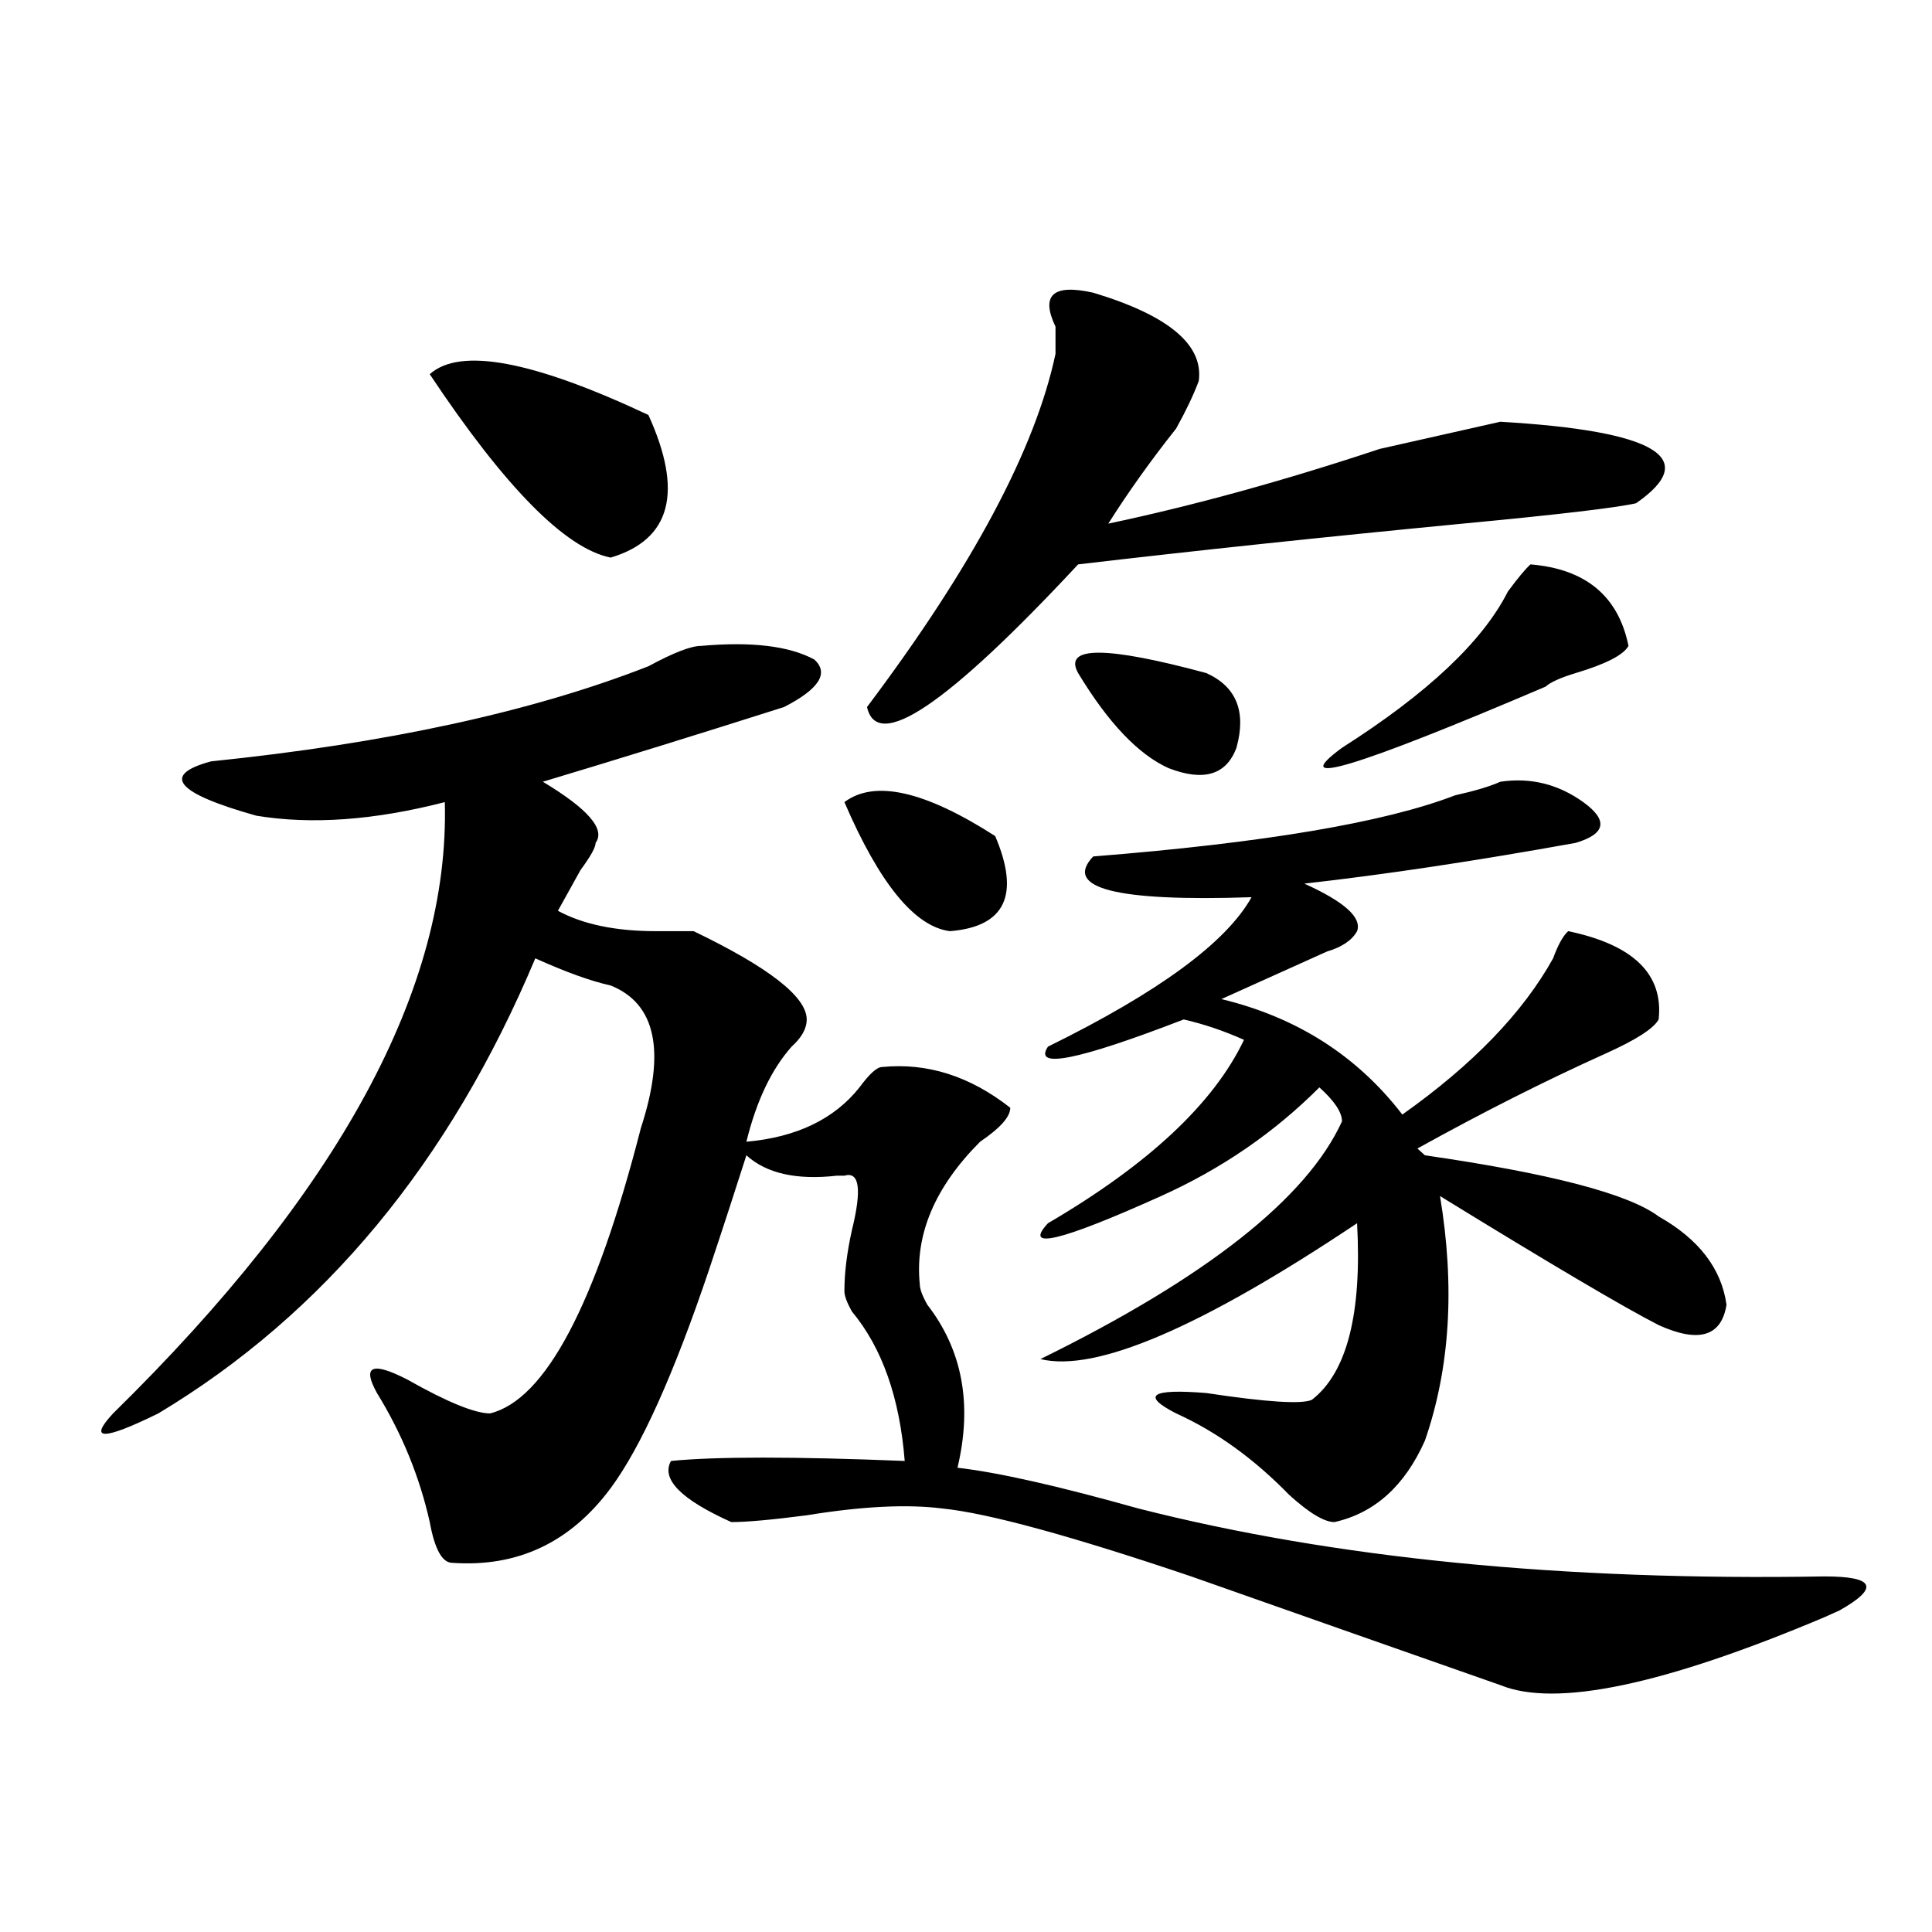 <?xml version="1.0" encoding="utf-8"?>
<!-- Generator: Adobe Illustrator 16.0.0, SVG Export Plug-In . SVG Version: 6.00 Build 0)  -->
<!DOCTYPE svg PUBLIC "-//W3C//DTD SVG 1.1//EN" "http://www.w3.org/Graphics/SVG/1.1/DTD/svg11.dtd">
<svg version="1.1" id="图层_1" xmlns="http://www.w3.org/2000/svg" xmlns:xlink="http://www.w3.org/1999/xlink" x="0px" y="0px"
	 width="1000px" height="1000px" viewBox="0 0 1000 1000" enable-background="new 0 0 1000 1000" xml:space="preserve">
<path d="M362.918,334.313c25.975-2.308,45.487,0,58.535,7.031c7.805,7.031,2.561,15.271-15.609,24.609
	c-44.267,14.063-85.852,26.972-124.875,38.672c23.414,14.063,32.499,24.609,27.316,31.641c0,2.362-2.622,7.031-7.805,14.063
	c-5.244,9.394-9.146,16.425-11.707,21.094c12.988,7.031,29.877,10.547,50.73,10.547c10.365,0,16.89,0,19.512,0
	c39.023,18.786,58.535,34.003,58.535,45.703c0,4.724-2.622,9.394-7.805,14.063c-10.427,11.755-18.231,28.125-23.414,49.219
	c25.975-2.308,45.487-11.7,58.535-28.125c5.183-7.031,9.085-10.547,11.707-10.547c23.414-2.308,45.487,4.724,66.34,21.094
	c0,4.724-5.244,10.547-15.609,17.578c-23.414,23.456-33.841,48.065-31.219,73.828c0,2.362,1.281,5.878,3.902,10.547
	c18.17,23.456,23.414,51.581,15.609,84.375c20.792,2.362,52.011,9.394,93.656,21.094c101.461,25.817,219.812,37.463,355.113,35.156
	c25.975,0,28.597,5.822,7.805,17.578l-7.805,3.516c-83.291,35.156-139.204,46.856-167.801,35.156
	c-46.828-16.425-100.18-35.156-159.996-56.25c-62.438-21.094-105.363-32.794-128.777-35.156
	c-18.231-2.308-41.645-1.153-70.242,3.516c-18.231,2.362-31.219,3.516-39.023,3.516c-26.036-11.7-36.463-22.247-31.219-31.641
	c23.414-2.308,63.718-2.308,120.973,0c-2.622-32.794-11.707-58.558-27.316-77.344c-2.622-4.669-3.902-8.185-3.902-10.547
	c0-9.339,1.281-19.886,3.902-31.641c5.183-21.094,3.902-30.433-3.902-28.125h-3.902c-20.853,2.362-36.463-1.153-46.828-10.547
	c-5.244,16.425-11.707,36.364-19.512,59.766c-18.231,53.942-35.121,91.406-50.73,112.5c-20.853,28.125-48.17,41.034-81.949,38.672
	c-5.244,0-9.146-7.031-11.707-21.094c-5.244-23.401-14.329-45.703-27.316-66.797c-7.805-14.063-2.622-16.37,15.609-7.031
	c20.792,11.755,35.121,17.578,42.926,17.578c28.597-7.031,54.633-56.25,78.047-147.656c12.988-39.825,7.805-64.435-15.609-73.828
	c-10.427-2.308-23.414-7.031-39.023-14.063C232.8,601.5,167.801,680.052,81.95,731.578c-28.658,14.063-36.463,14.063-23.414,0
	C175.606,616.771,232.8,511.302,230.239,415.172c-36.463,9.394-68.962,11.755-97.559,7.031c-41.645-11.7-49.45-21.094-23.414-28.125
	c91.034-9.339,166.459-25.763,226.336-49.219C348.59,337.828,357.675,334.313,362.918,334.313z M222.434,193.688
	c15.609-14.063,53.291-7.031,113.168,21.094c18.17,39.88,11.707,64.489-19.512,73.828C292.676,283.94,261.458,252.3,222.434,193.688
	z M437.063,415.172c15.609-11.7,41.584-5.823,78.047,17.578c12.988,30.487,5.183,46.911-23.414,49.219
	C473.465,479.661,455.233,457.359,437.063,415.172z M565.84,151.5c39.023,11.755,57.194,26.972,54.633,45.703
	c-2.622,7.031-6.524,15.271-11.707,24.609c-13.049,16.425-24.756,32.849-35.121,49.219c44.206-9.339,91.034-22.247,140.484-38.672
	c31.219-7.031,52.011-11.7,62.438-14.063c80.608,4.724,104.022,18.786,70.242,42.188c-10.427,2.362-40.365,5.878-89.754,10.547
	c-72.864,7.031-139.204,14.063-199.02,21.094c-67.681,72.675-104.083,97.284-109.266,73.828
	c54.633-72.62,87.132-133.594,97.559-182.813c0-2.308,0-7.031,0-14.063C538.524,152.708,544.987,146.831,565.84,151.5z
	 M776.567,404.625c15.609-2.308,29.877,1.208,42.926,10.547c12.988,9.394,11.707,16.425-3.902,21.094
	c-52.072,9.394-98.9,16.425-140.484,21.094c20.792,9.394,29.877,17.578,27.316,24.609c-2.622,4.724-7.805,8.239-15.609,10.547
	c-15.609,7.031-33.841,15.271-54.633,24.609c39.023,9.394,70.242,29.333,93.656,59.766c36.402-25.763,62.438-52.734,78.047-80.859
	c2.561-7.031,5.183-11.7,7.805-14.063c33.78,7.031,49.389,22.302,46.828,45.703c-2.622,4.724-11.707,10.547-27.316,17.578
	c-31.219,14.063-63.779,30.487-97.559,49.219l3.902,3.516c64.998,9.394,105.363,19.94,120.973,31.641
	c20.792,11.755,32.499,26.972,35.121,45.703c-2.622,16.425-14.329,19.94-35.121,10.547c-18.231-9.339-55.974-31.641-113.168-66.797
	c7.805,46.911,5.183,89.099-7.805,126.563c-10.427,23.456-26.036,37.519-46.828,42.188c-5.244,0-13.049-4.669-23.414-14.063
	c-18.231-18.731-37.743-32.794-58.535-42.188c-18.231-9.339-13.049-12.854,15.609-10.547c31.219,4.724,49.389,5.878,54.633,3.516
	c18.17-14.063,25.975-44.495,23.414-91.406c-80.669,53.942-135.302,77.344-163.898,70.313
	c85.852-42.188,137.863-83.167,156.094-123.047c0-4.669-3.902-10.547-11.707-17.578c-23.414,23.456-50.73,42.188-81.949,56.25
	c-52.072,23.456-71.584,28.125-58.535,14.063c52.011-30.433,85.852-62.073,101.461-94.922c-10.427-4.669-20.853-8.185-31.219-10.547
	c-54.633,21.094-78.047,25.817-70.242,14.063c57.194-28.125,92.315-53.888,105.363-77.344c-70.242,2.362-97.559-4.669-81.949-21.094
	c88.412-7.031,150.85-17.578,187.313-31.641C763.518,409.349,771.323,406.987,776.567,404.625z M558.036,348.375
	c-7.805-14.063,14.268-14.063,66.34,0c15.609,7.031,20.792,19.94,15.609,38.672c-5.244,14.063-16.951,17.578-35.121,10.547
	C589.254,390.563,573.645,374.192,558.036,348.375z M792.176,292.125c28.597,2.362,45.487,16.425,50.73,42.188
	c-2.622,4.724-11.707,9.394-27.316,14.063c-7.805,2.362-13.049,4.724-15.609,7.031c-98.9,42.188-134.021,52.734-105.363,31.641
	c44.206-28.125,72.803-55.042,85.852-80.859C785.652,299.156,789.554,294.487,792.176,292.125z"/>
</svg>
